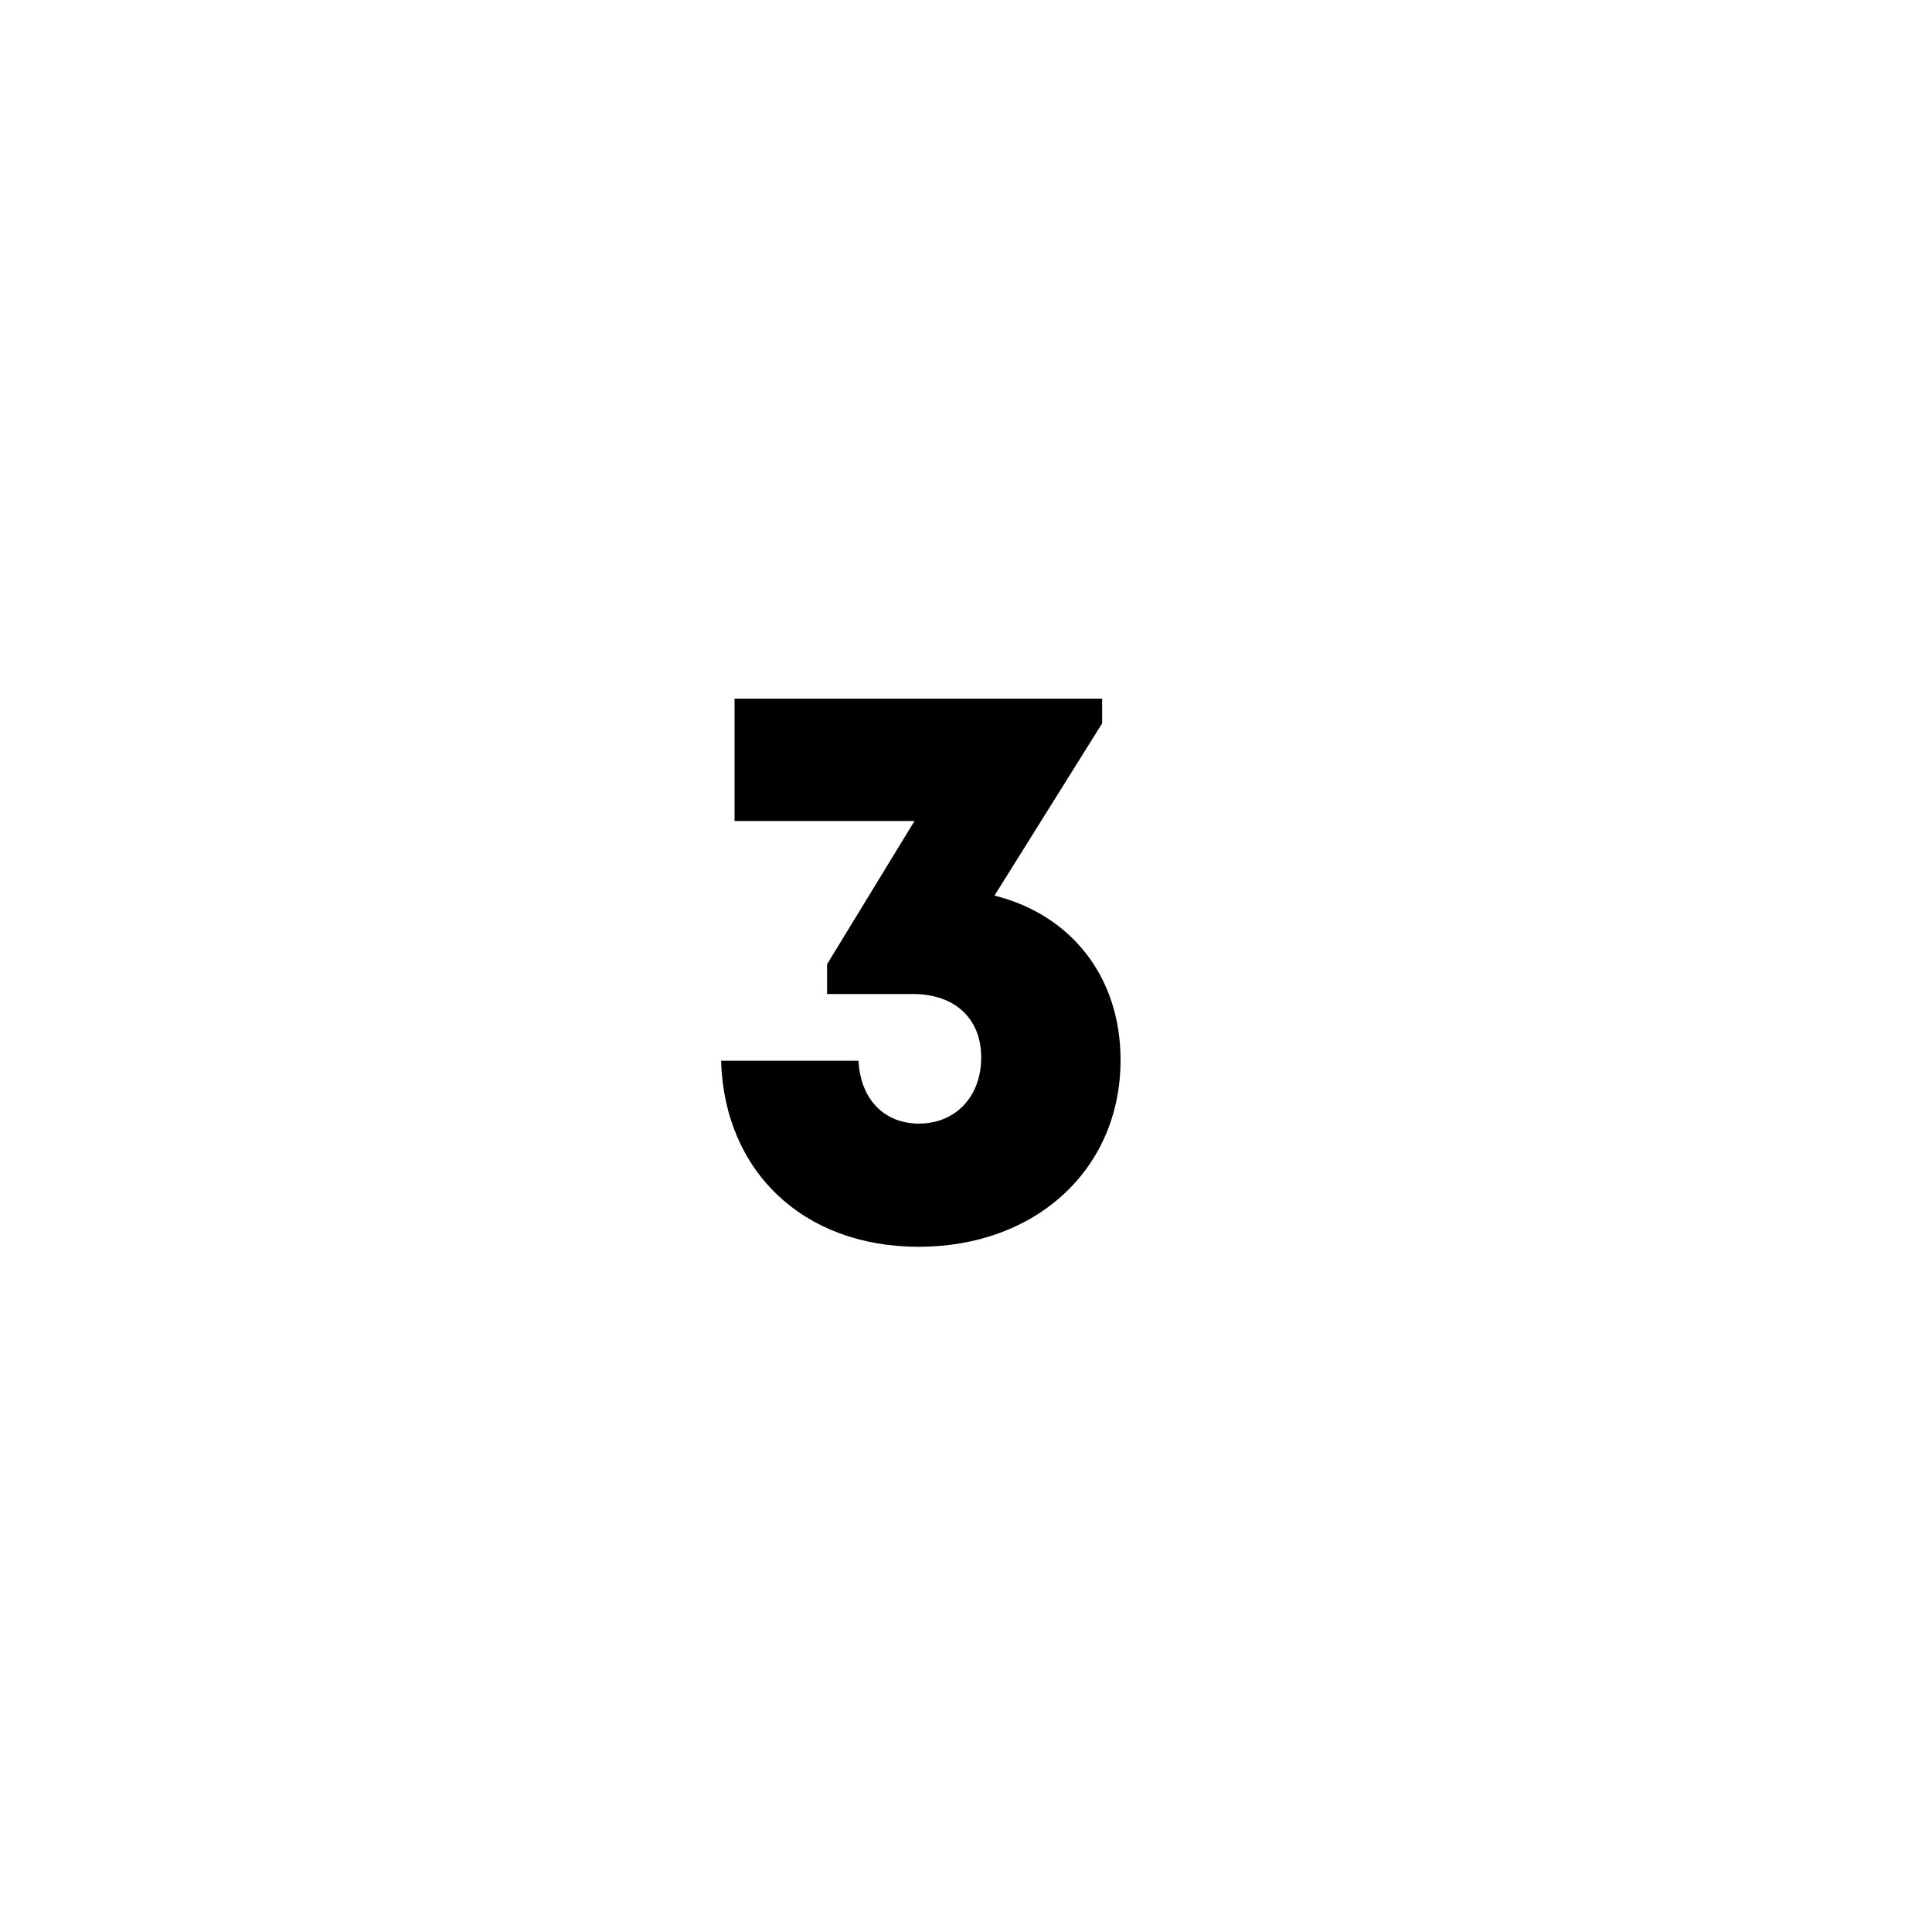 <svg id="Calque_1" data-name="Calque 1" xmlns="http://www.w3.org/2000/svg" viewBox="0 0 300 300"><path d="M154.44,139.07c11.93,3,19.56,12.65,19.56,25.53,0,16.92-13.11,29-31.36,29-17.88,0-30.17-11.67-30.67-28.89h21.35c.25,5.86,3.9,9.76,9.37,9.76,5.69,0,9.67-4.19,9.67-10.27s-4.13-9.85-10.6-9.85H128.43v-4.63L142,127.49H114.06v-19h57.08v3.83l-16.7,26.72Z"/></svg>